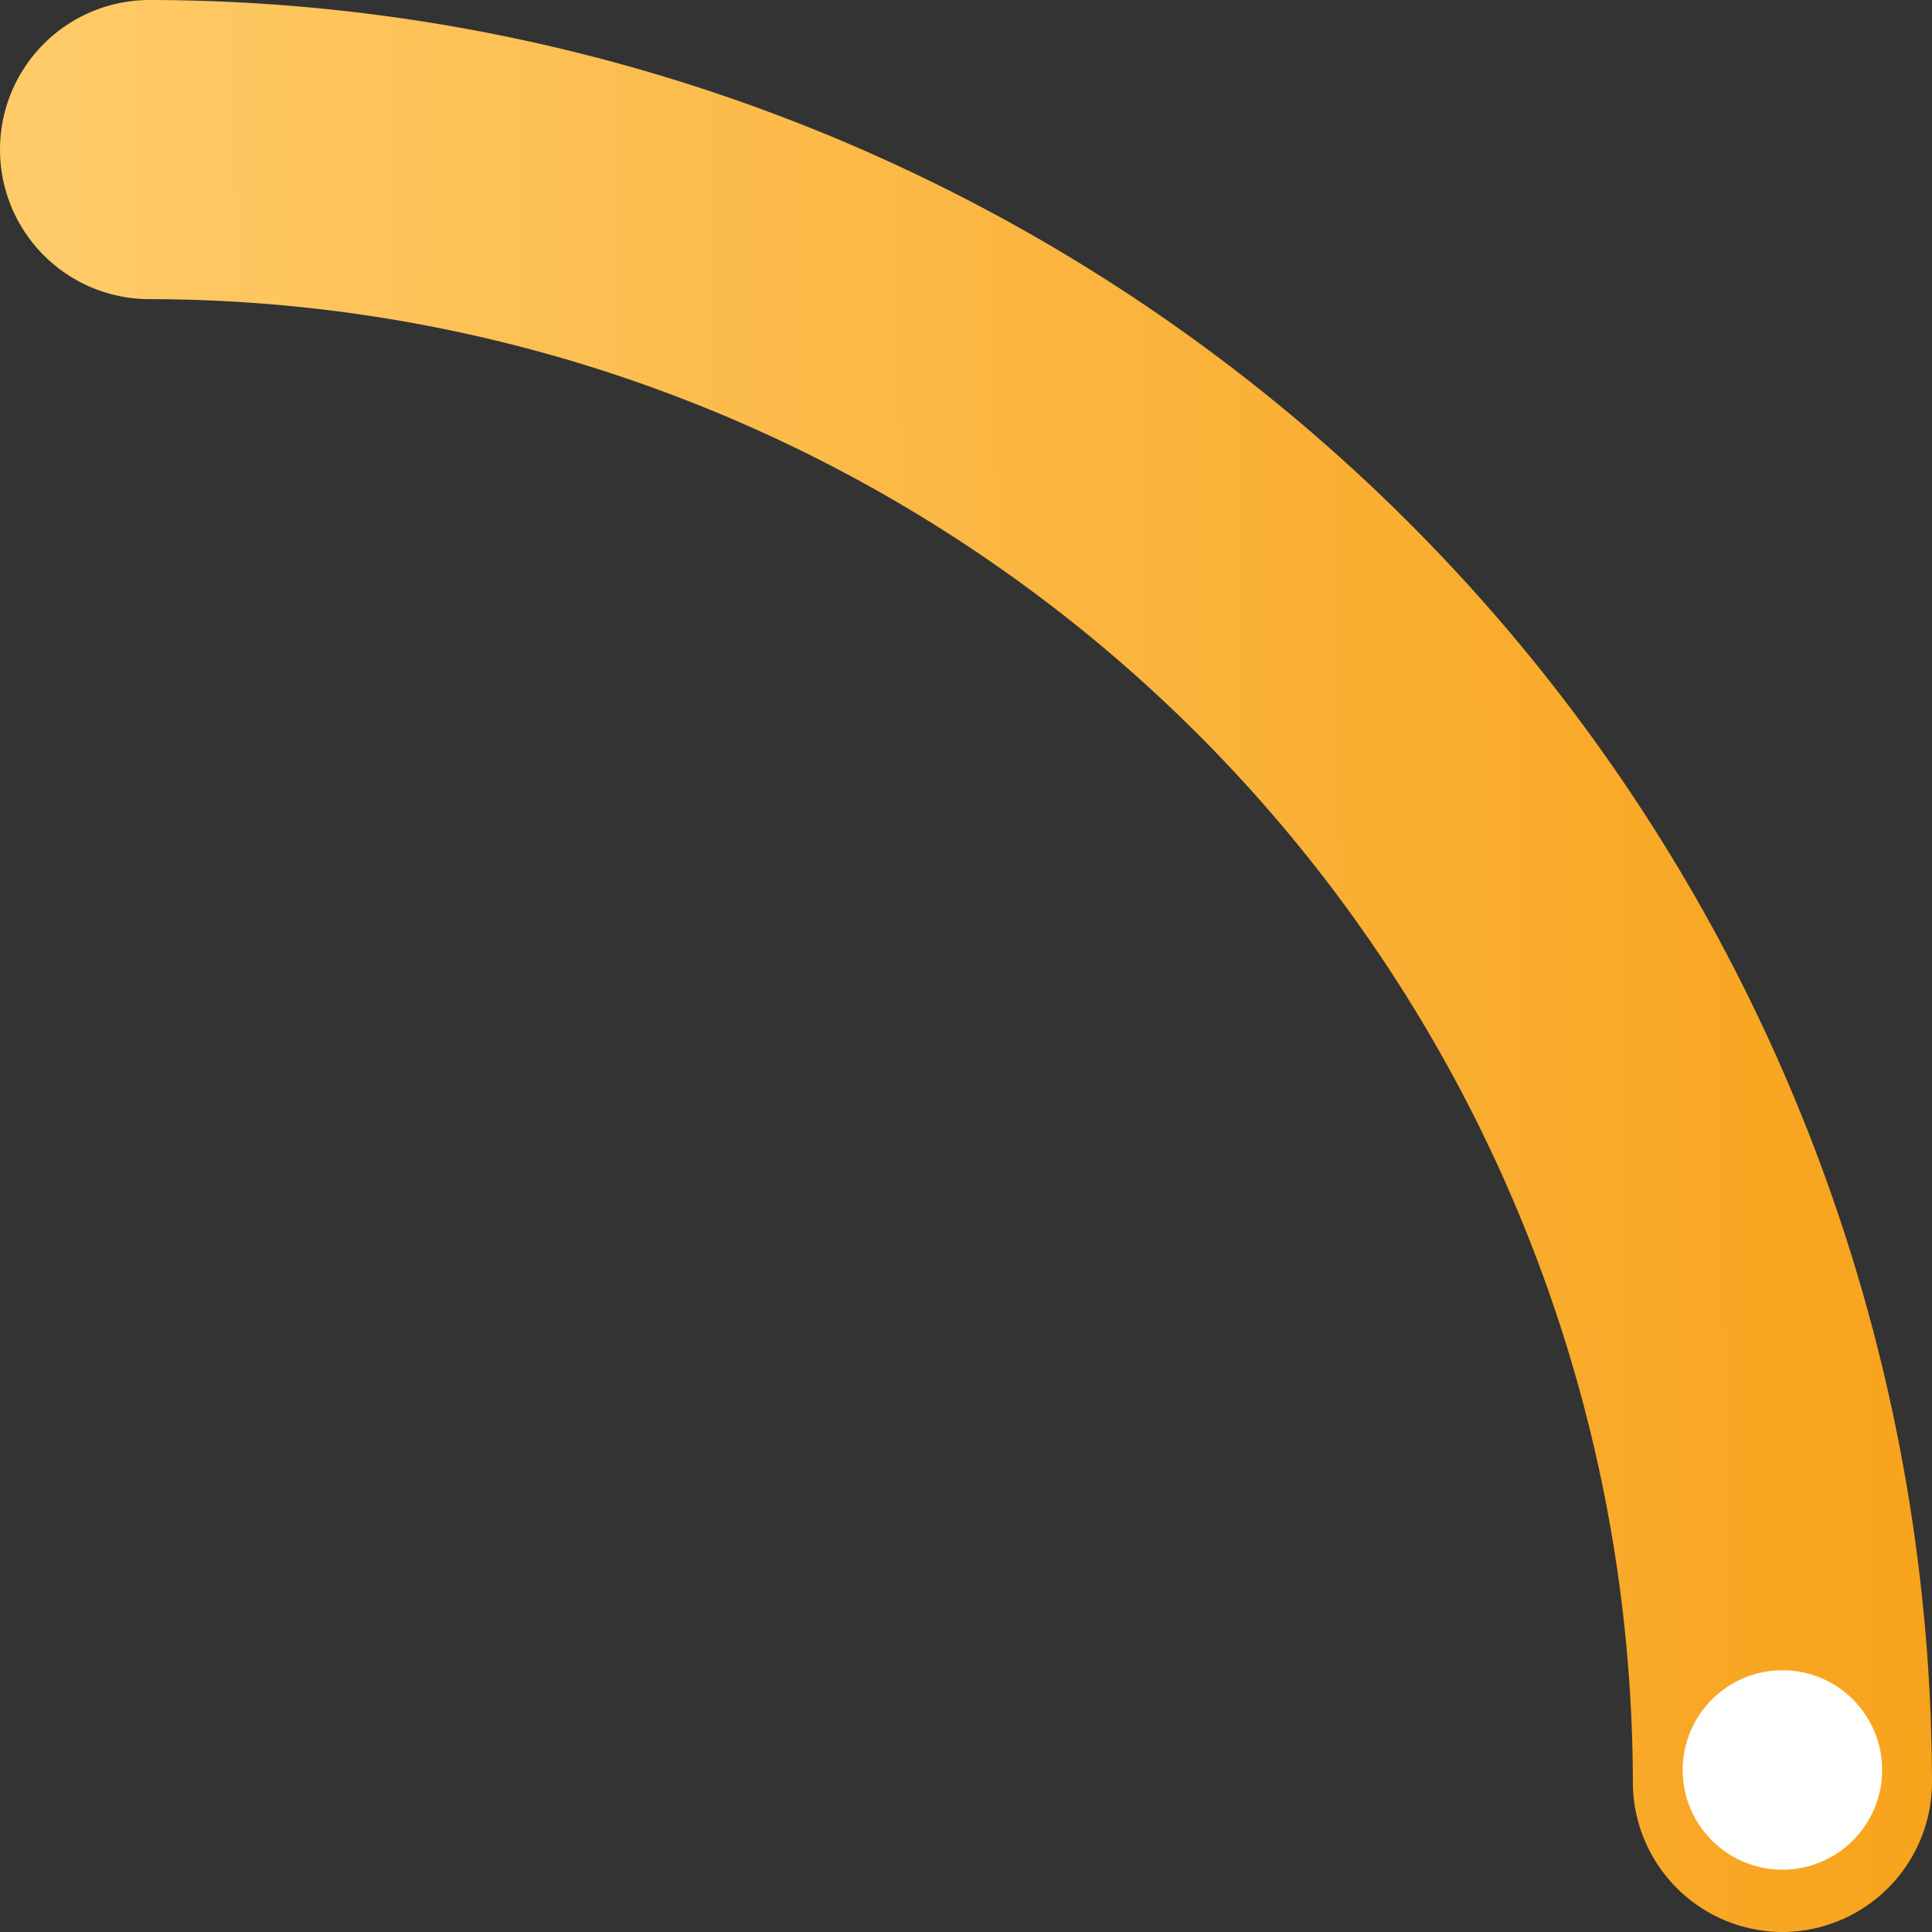 <svg xmlns="http://www.w3.org/2000/svg" xmlns:xlink="http://www.w3.org/1999/xlink" width="77.5" height="77.5" viewBox="0 0 77.5 77.5">
  <rect x="0" y="0" width="77.5" height="77.5" fill="#333333" stroke="none"/>
  <defs>
    <linearGradient id="linear-gradient" x1="0.014" y1="0.122" x2="1.043" y2="0.114" gradientUnits="objectBoundingBox">
      <stop offset="0" stop-color="#ffcb69"/>
      <stop offset="1" stop-color="#f7a118"/>
    </linearGradient>
  </defs>
  <g id="Group_742" data-name="Group 742" transform="translate(-1766 -2997)">
    <g id="Ellipse_60_1_" transform="translate(1766 2997)">
      <path id="Path_433" data-name="Path 433" d="M71.5,77.5a6.018,6.018,0,0,1-6-6A59.578,59.578,0,0,0,6,12,6,6,0,0,1,6,0,71.613,71.613,0,0,1,77.5,71.5,6.018,6.018,0,0,1,71.5,77.5Z" fill="url(#linear-gradient)"/>
    </g>
    <circle id="Ellipse_65" data-name="Ellipse 65" cx="4" cy="4" r="4" transform="translate(1833.5 3064)" fill="#fff"/>
  </g>
</svg>
